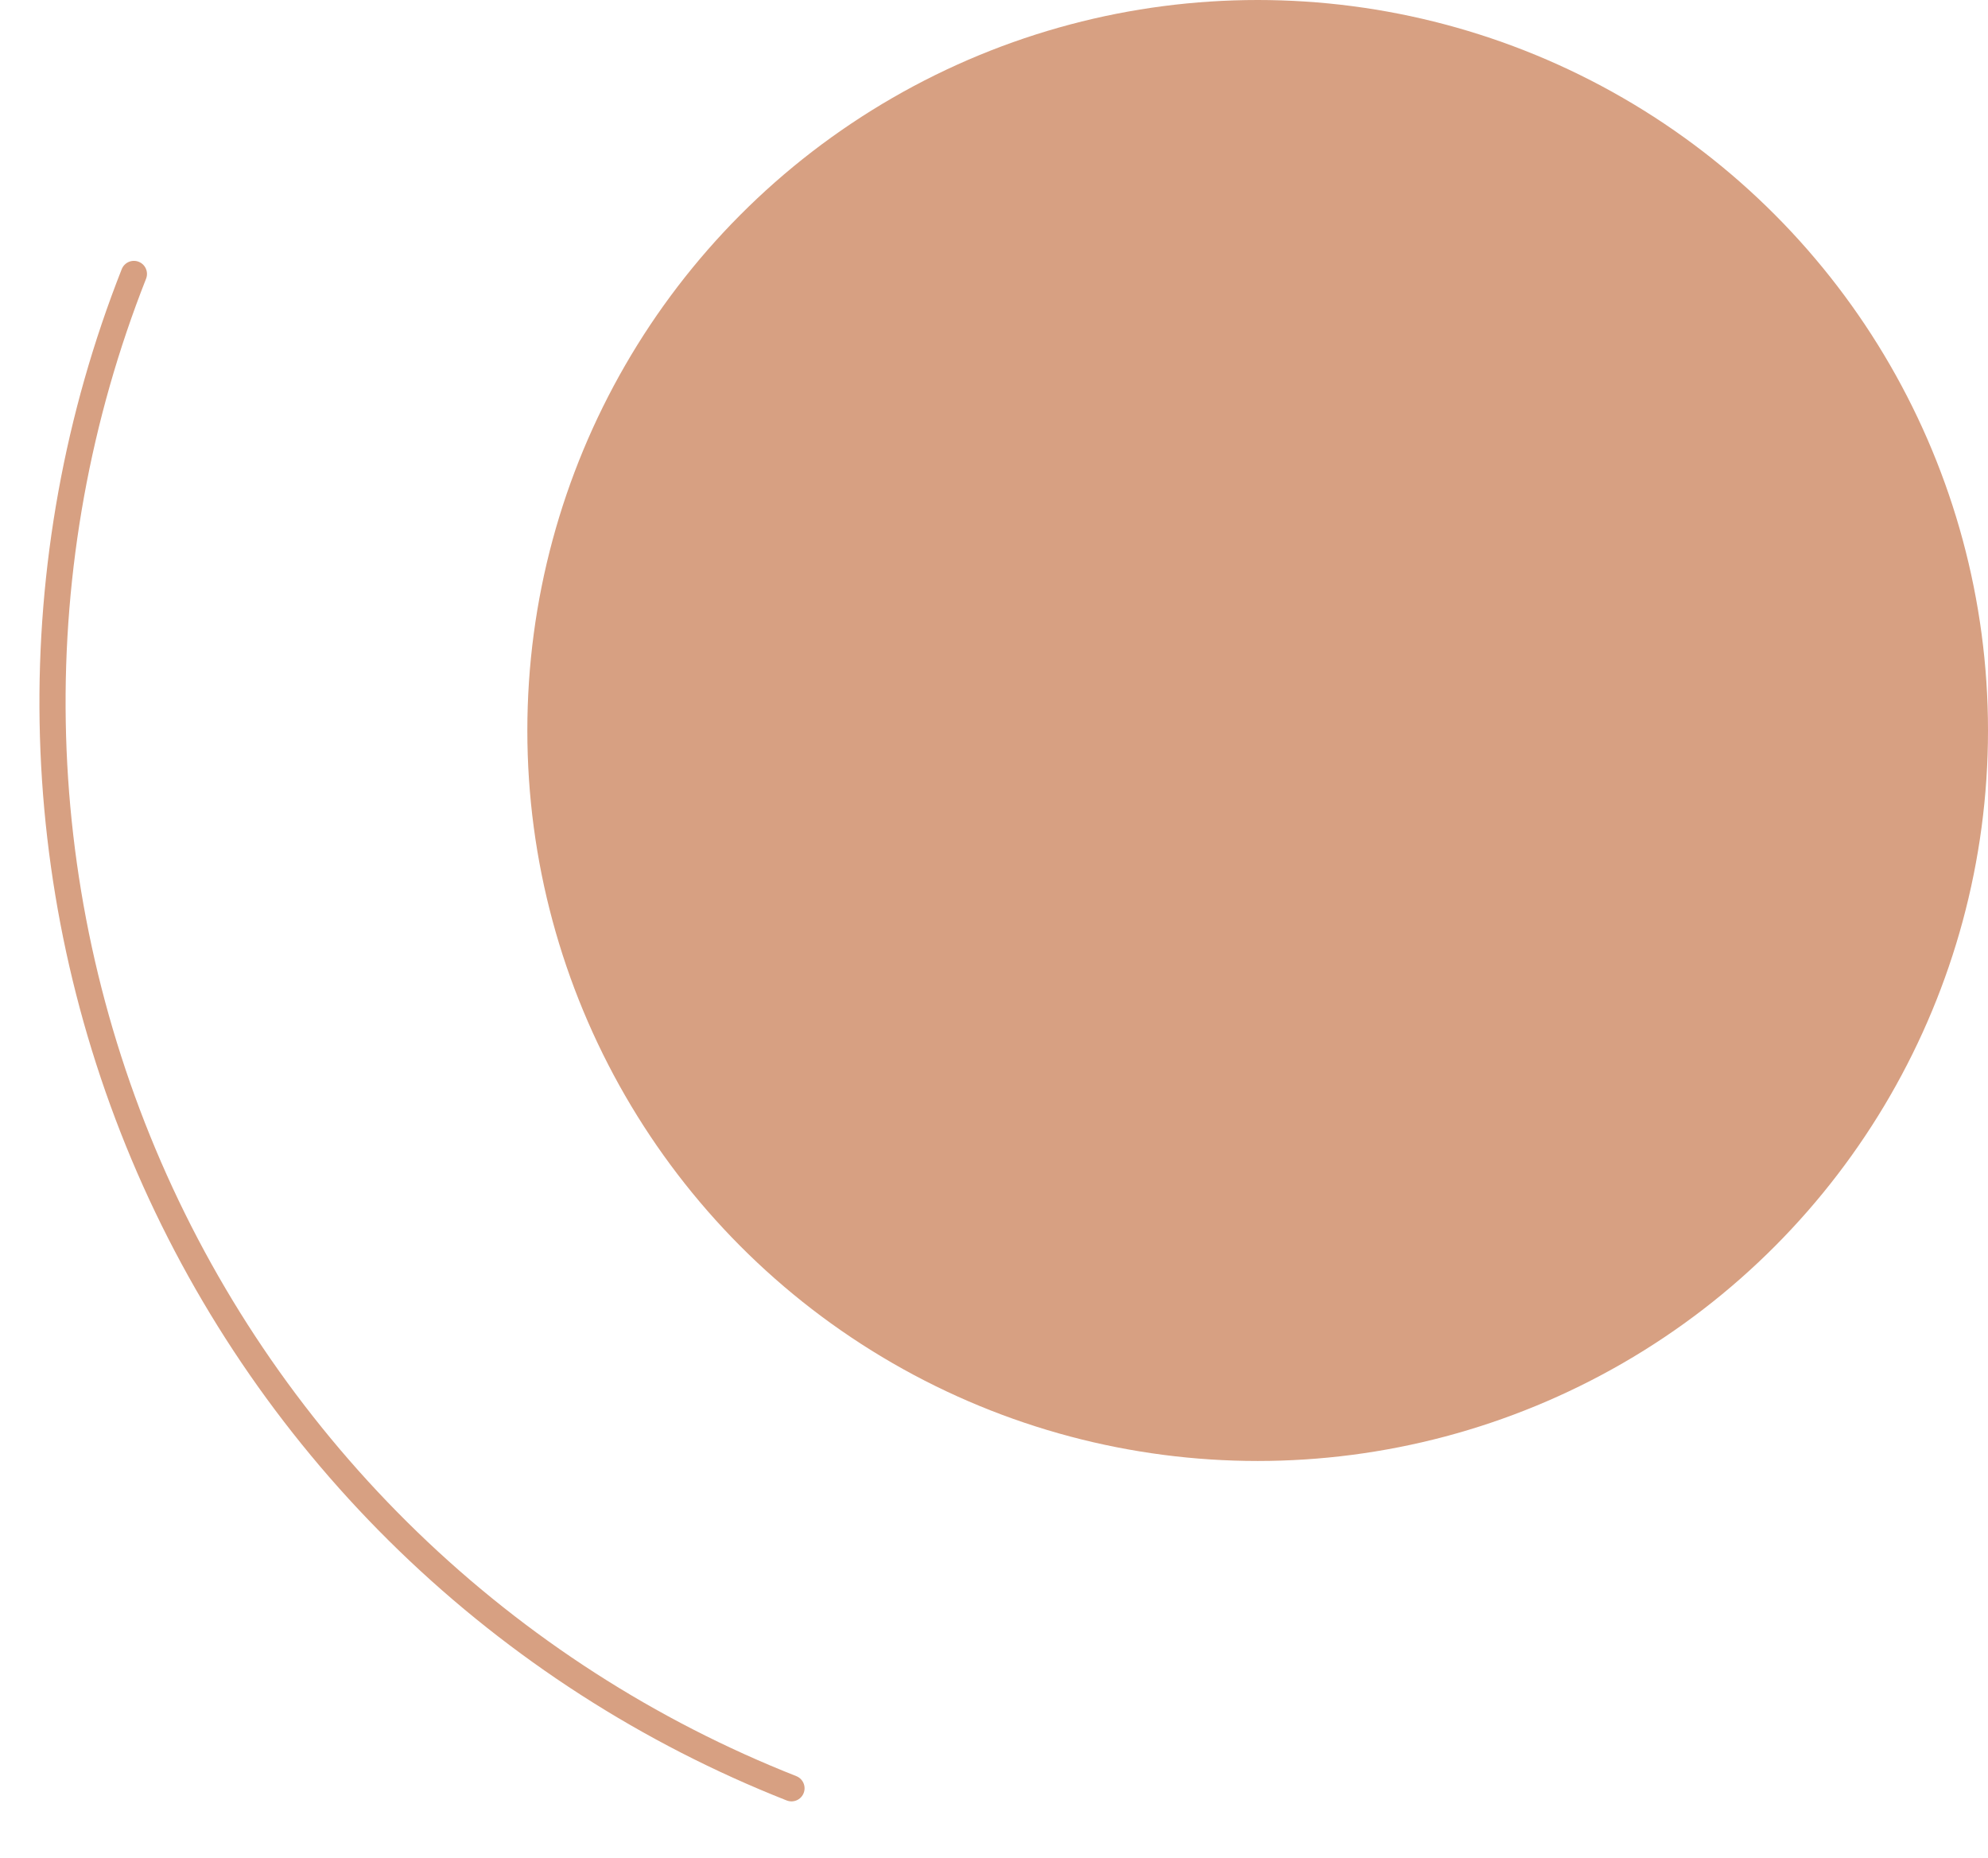 <?xml version="1.0" encoding="UTF-8"?> <svg xmlns="http://www.w3.org/2000/svg" width="76" height="71" viewBox="0 0 76 71" fill="none"> <circle cx="48.08" cy="27.92" r="27.92" fill="#D7A082"></circle> <path d="M30.258 68.35C24.807 66.2 19.833 62.998 15.619 58.925C11.406 54.853 8.036 49.991 5.701 44.617C3.367 39.242 2.114 33.46 2.014 27.601C1.914 21.743 2.969 15.921 5.119 10.47" stroke="#D7A082" stroke-linecap="round"></path> </svg> 